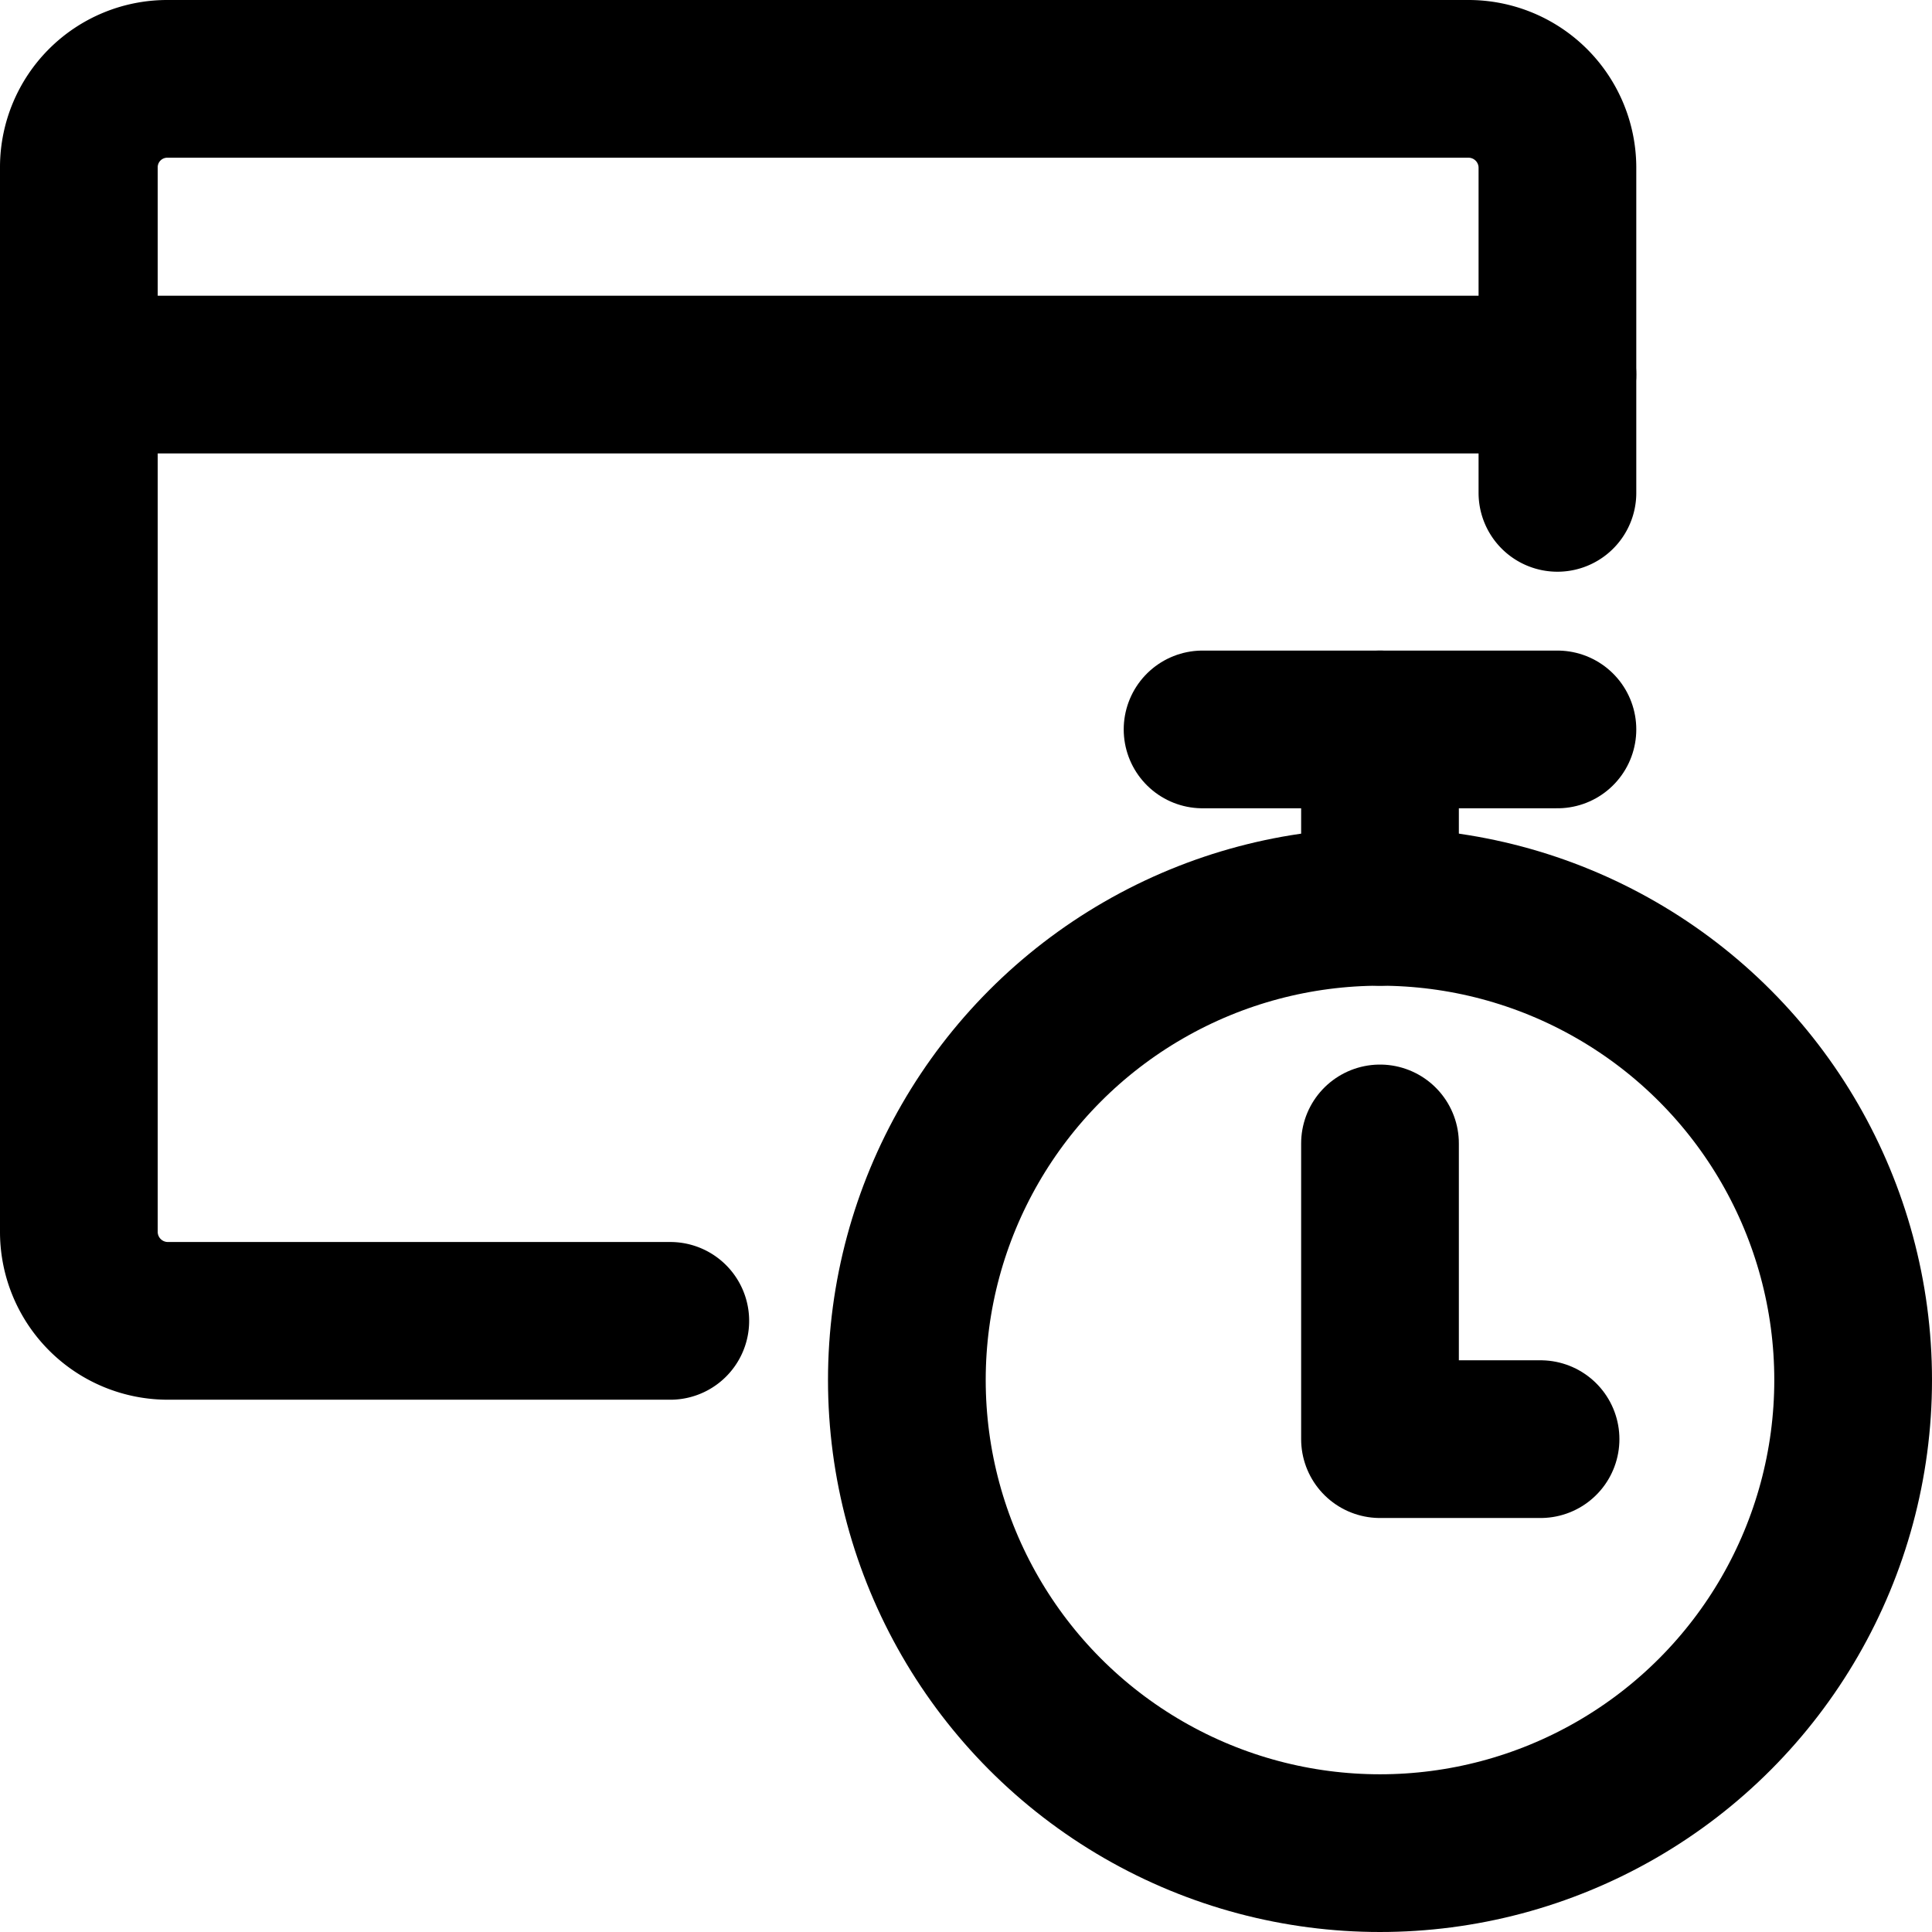 <svg xmlns="http://www.w3.org/2000/svg" width="24.5" height="24.5" viewBox="0 0 24.5 24.5">
  <g id="optimization-timer" transform="translate(0.25 0.25)">
    <circle id="Ellipse_236" data-name="Ellipse 236" cx="6" cy="6" r="6" transform="translate(11.25 11.25)" fill="none" stroke="#000" stroke-linecap="round" stroke-linejoin="round" stroke-width="2"/>
    <path id="Pfad_14414" data-name="Pfad 14414" d="M17.25,14.25V18h2.036" fill="none" stroke="#000" stroke-linecap="round" stroke-linejoin="round" stroke-width="2"/>
    <line id="Linie_363" data-name="Linie 363" y1="2.25" transform="translate(17.25 9)" fill="none" stroke="#000" stroke-linecap="round" stroke-linejoin="round" stroke-width="2"/>
    <path id="Pfad_14415" data-name="Pfad 14415" d="M19.5,6V1.868A1.128,1.128,0,0,0,18.369.75H1.875A1.121,1.121,0,0,0,.75,1.862V15.381A1.129,1.129,0,0,0,1.881,16.5H8.25" fill="none" stroke="#000" stroke-linecap="round" stroke-linejoin="round" stroke-width="2"/>
    <line id="Linie_364" data-name="Linie 364" x2="18.75" transform="translate(0.75 4.5)" fill="none" stroke="#000" stroke-linecap="round" stroke-linejoin="round" stroke-width="2"/>
    <line id="Linie_365" data-name="Linie 365" x2="4.5" transform="translate(15 9)" fill="none" stroke="#000" stroke-linecap="round" stroke-linejoin="round" stroke-width="2"/>
  </g>
</svg>
